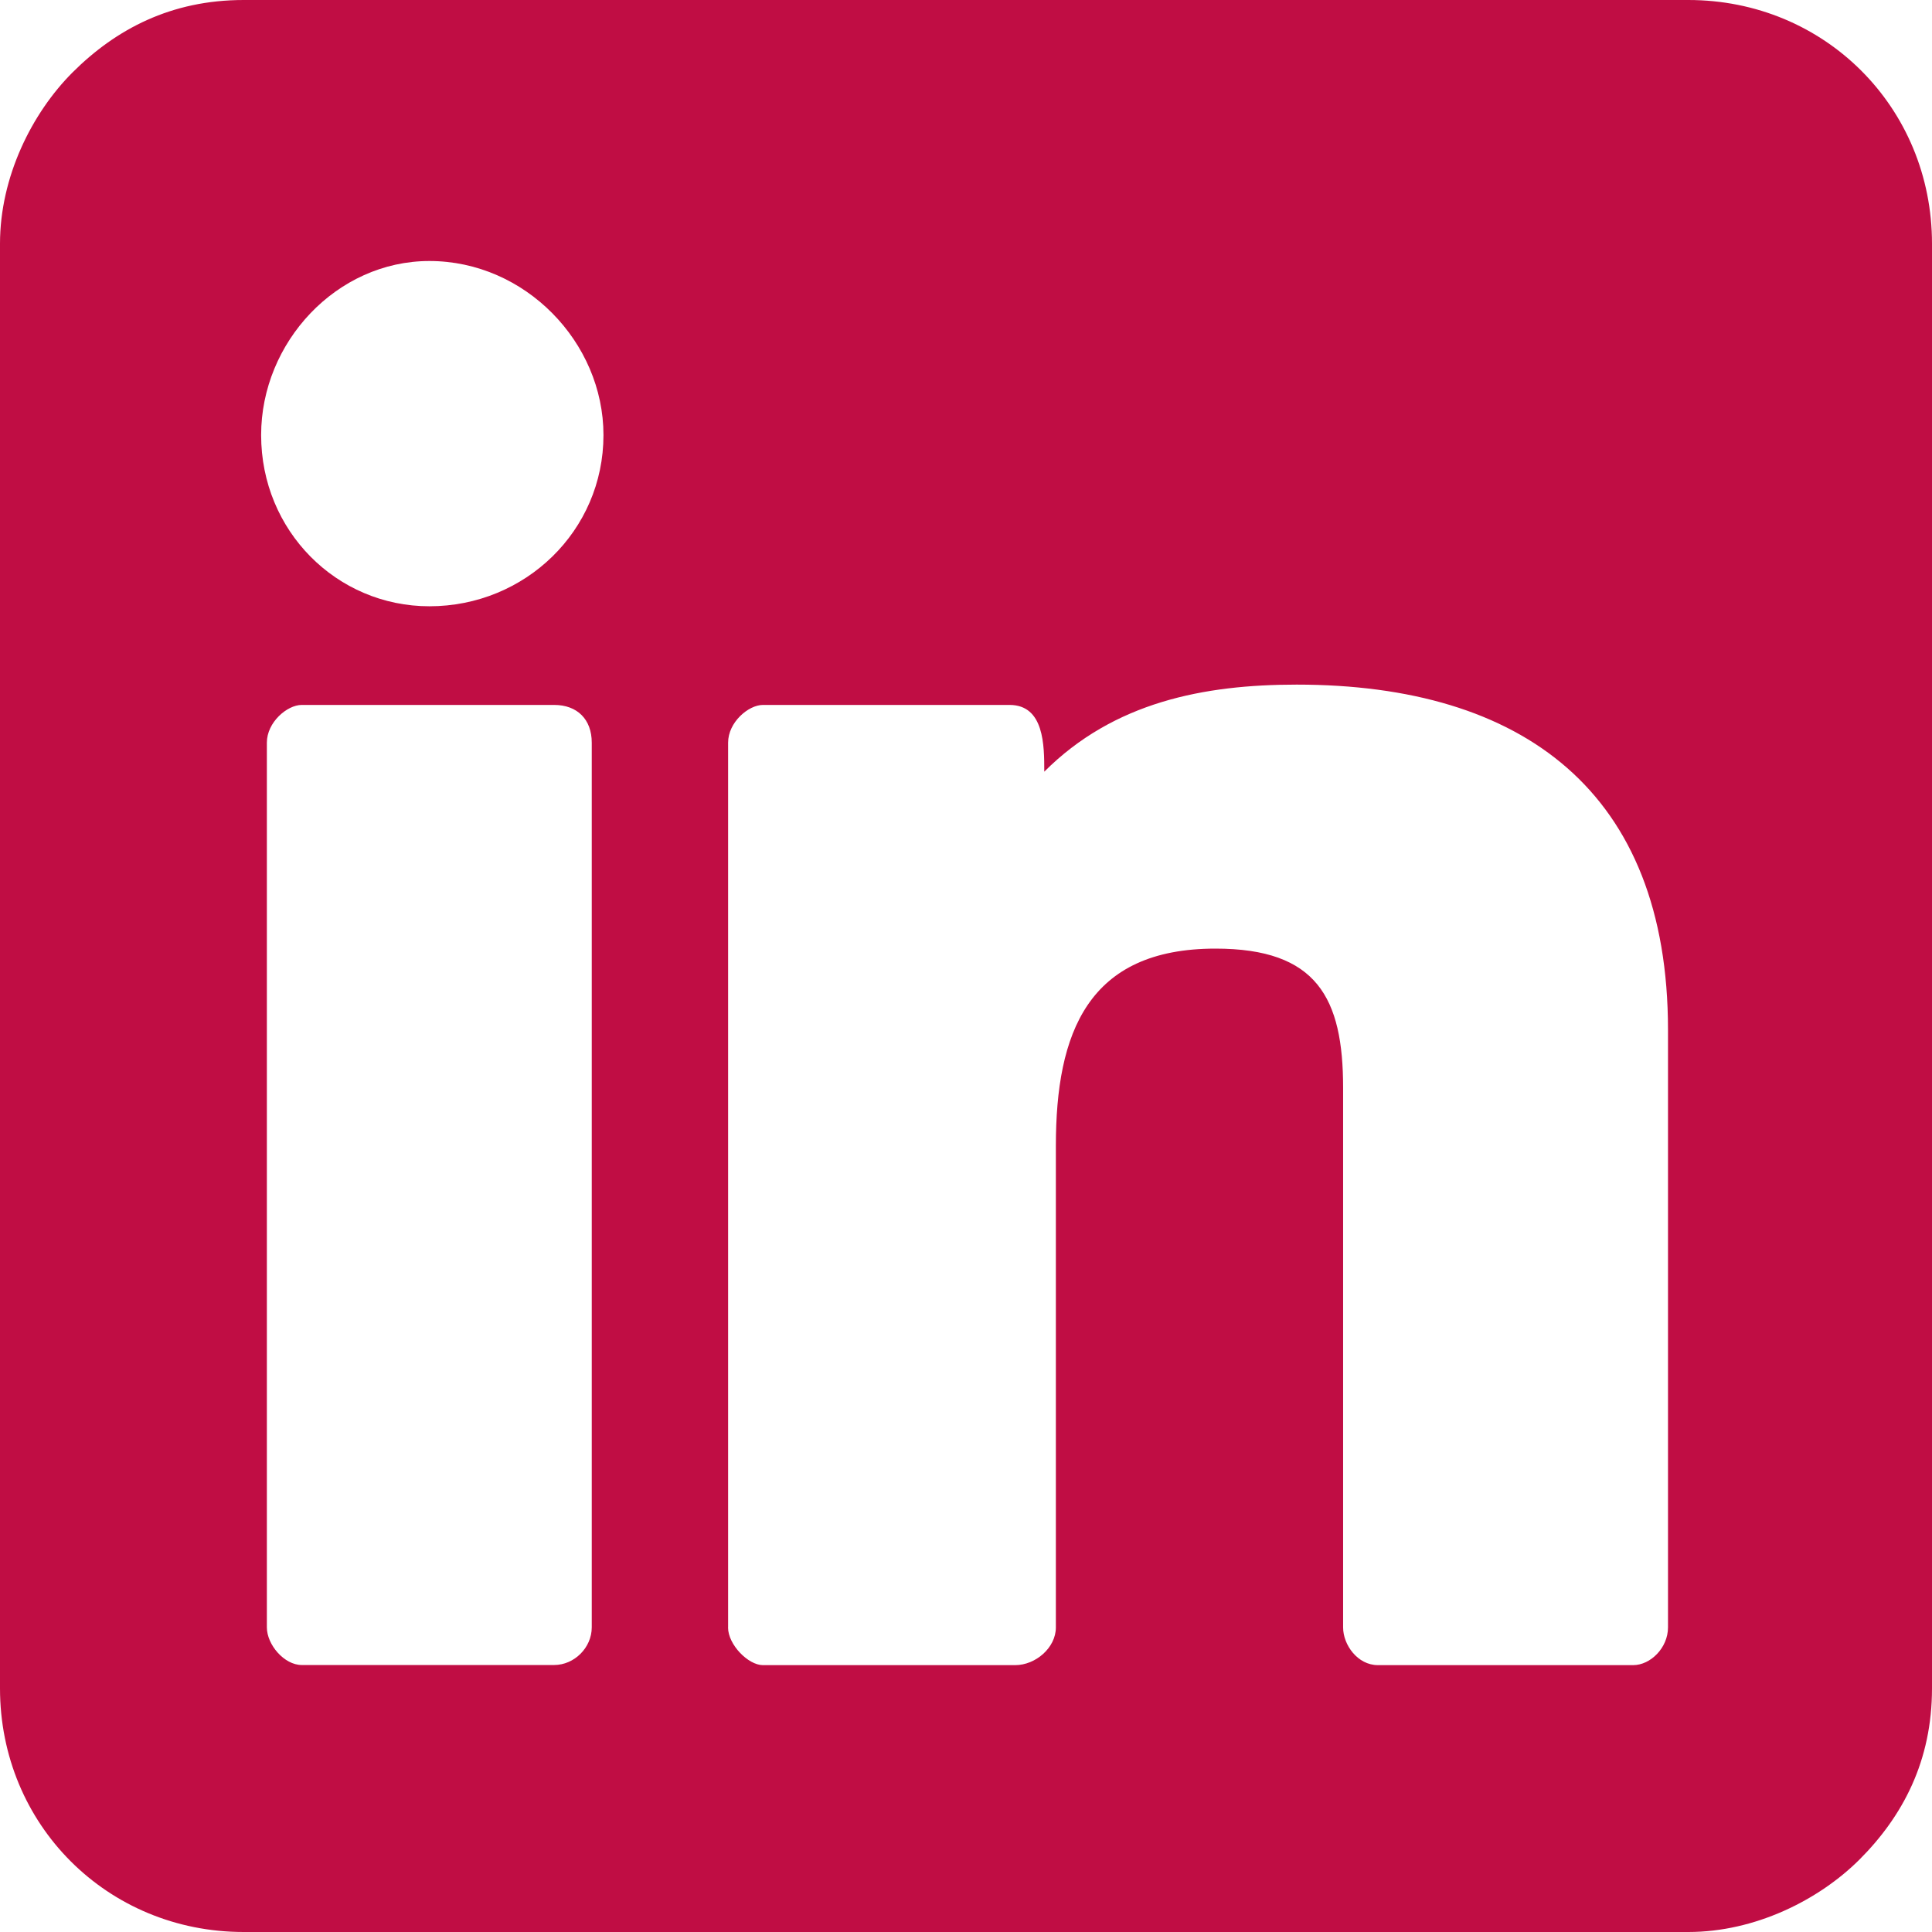 <svg width="31" height="31" viewBox="0 0 31 31" fill="none" xmlns="http://www.w3.org/2000/svg">
<path d="M0 3.91V27.09C0 29.278 1.722 31 3.91 31H27.09C28.161 31 29.184 30.488 29.837 29.837C30.535 29.138 31 28.253 31 27.09V3.91C31 1.722 29.278 0 27.09 0H3.91C2.747 0 1.862 0.466 1.163 1.163C0.511 1.816 0 2.839 0 3.91ZM4.19 6.981C4.19 5.492 5.401 4.188 6.89 4.188C8.426 4.188 9.683 5.492 9.683 6.981C9.683 8.517 8.426 9.728 6.89 9.728C5.401 9.728 4.19 8.517 4.19 6.981ZM11.683 26.112V11.916C11.683 11.589 12.009 11.311 12.242 11.311H16.198C16.756 11.311 16.756 11.963 16.756 12.382C17.873 11.265 19.317 10.985 20.806 10.985C24.438 10.985 26.764 12.707 26.764 16.524V26.113C26.764 26.439 26.484 26.718 26.205 26.718H22.109C21.783 26.718 21.551 26.392 21.551 26.113V17.455C21.551 16.012 21.132 15.221 19.503 15.221C17.455 15.221 16.942 16.57 16.942 18.386V26.113C16.942 26.439 16.616 26.718 16.29 26.718H12.24C12.008 26.718 11.682 26.392 11.682 26.113L11.683 26.112ZM4.282 26.112V11.916C4.282 11.589 4.608 11.311 4.841 11.311H8.891C9.263 11.311 9.495 11.543 9.495 11.916V26.112C9.495 26.438 9.215 26.716 8.891 26.716H4.841C4.561 26.716 4.282 26.39 4.282 26.112Z" fill="#C00D44"/>
</svg>
